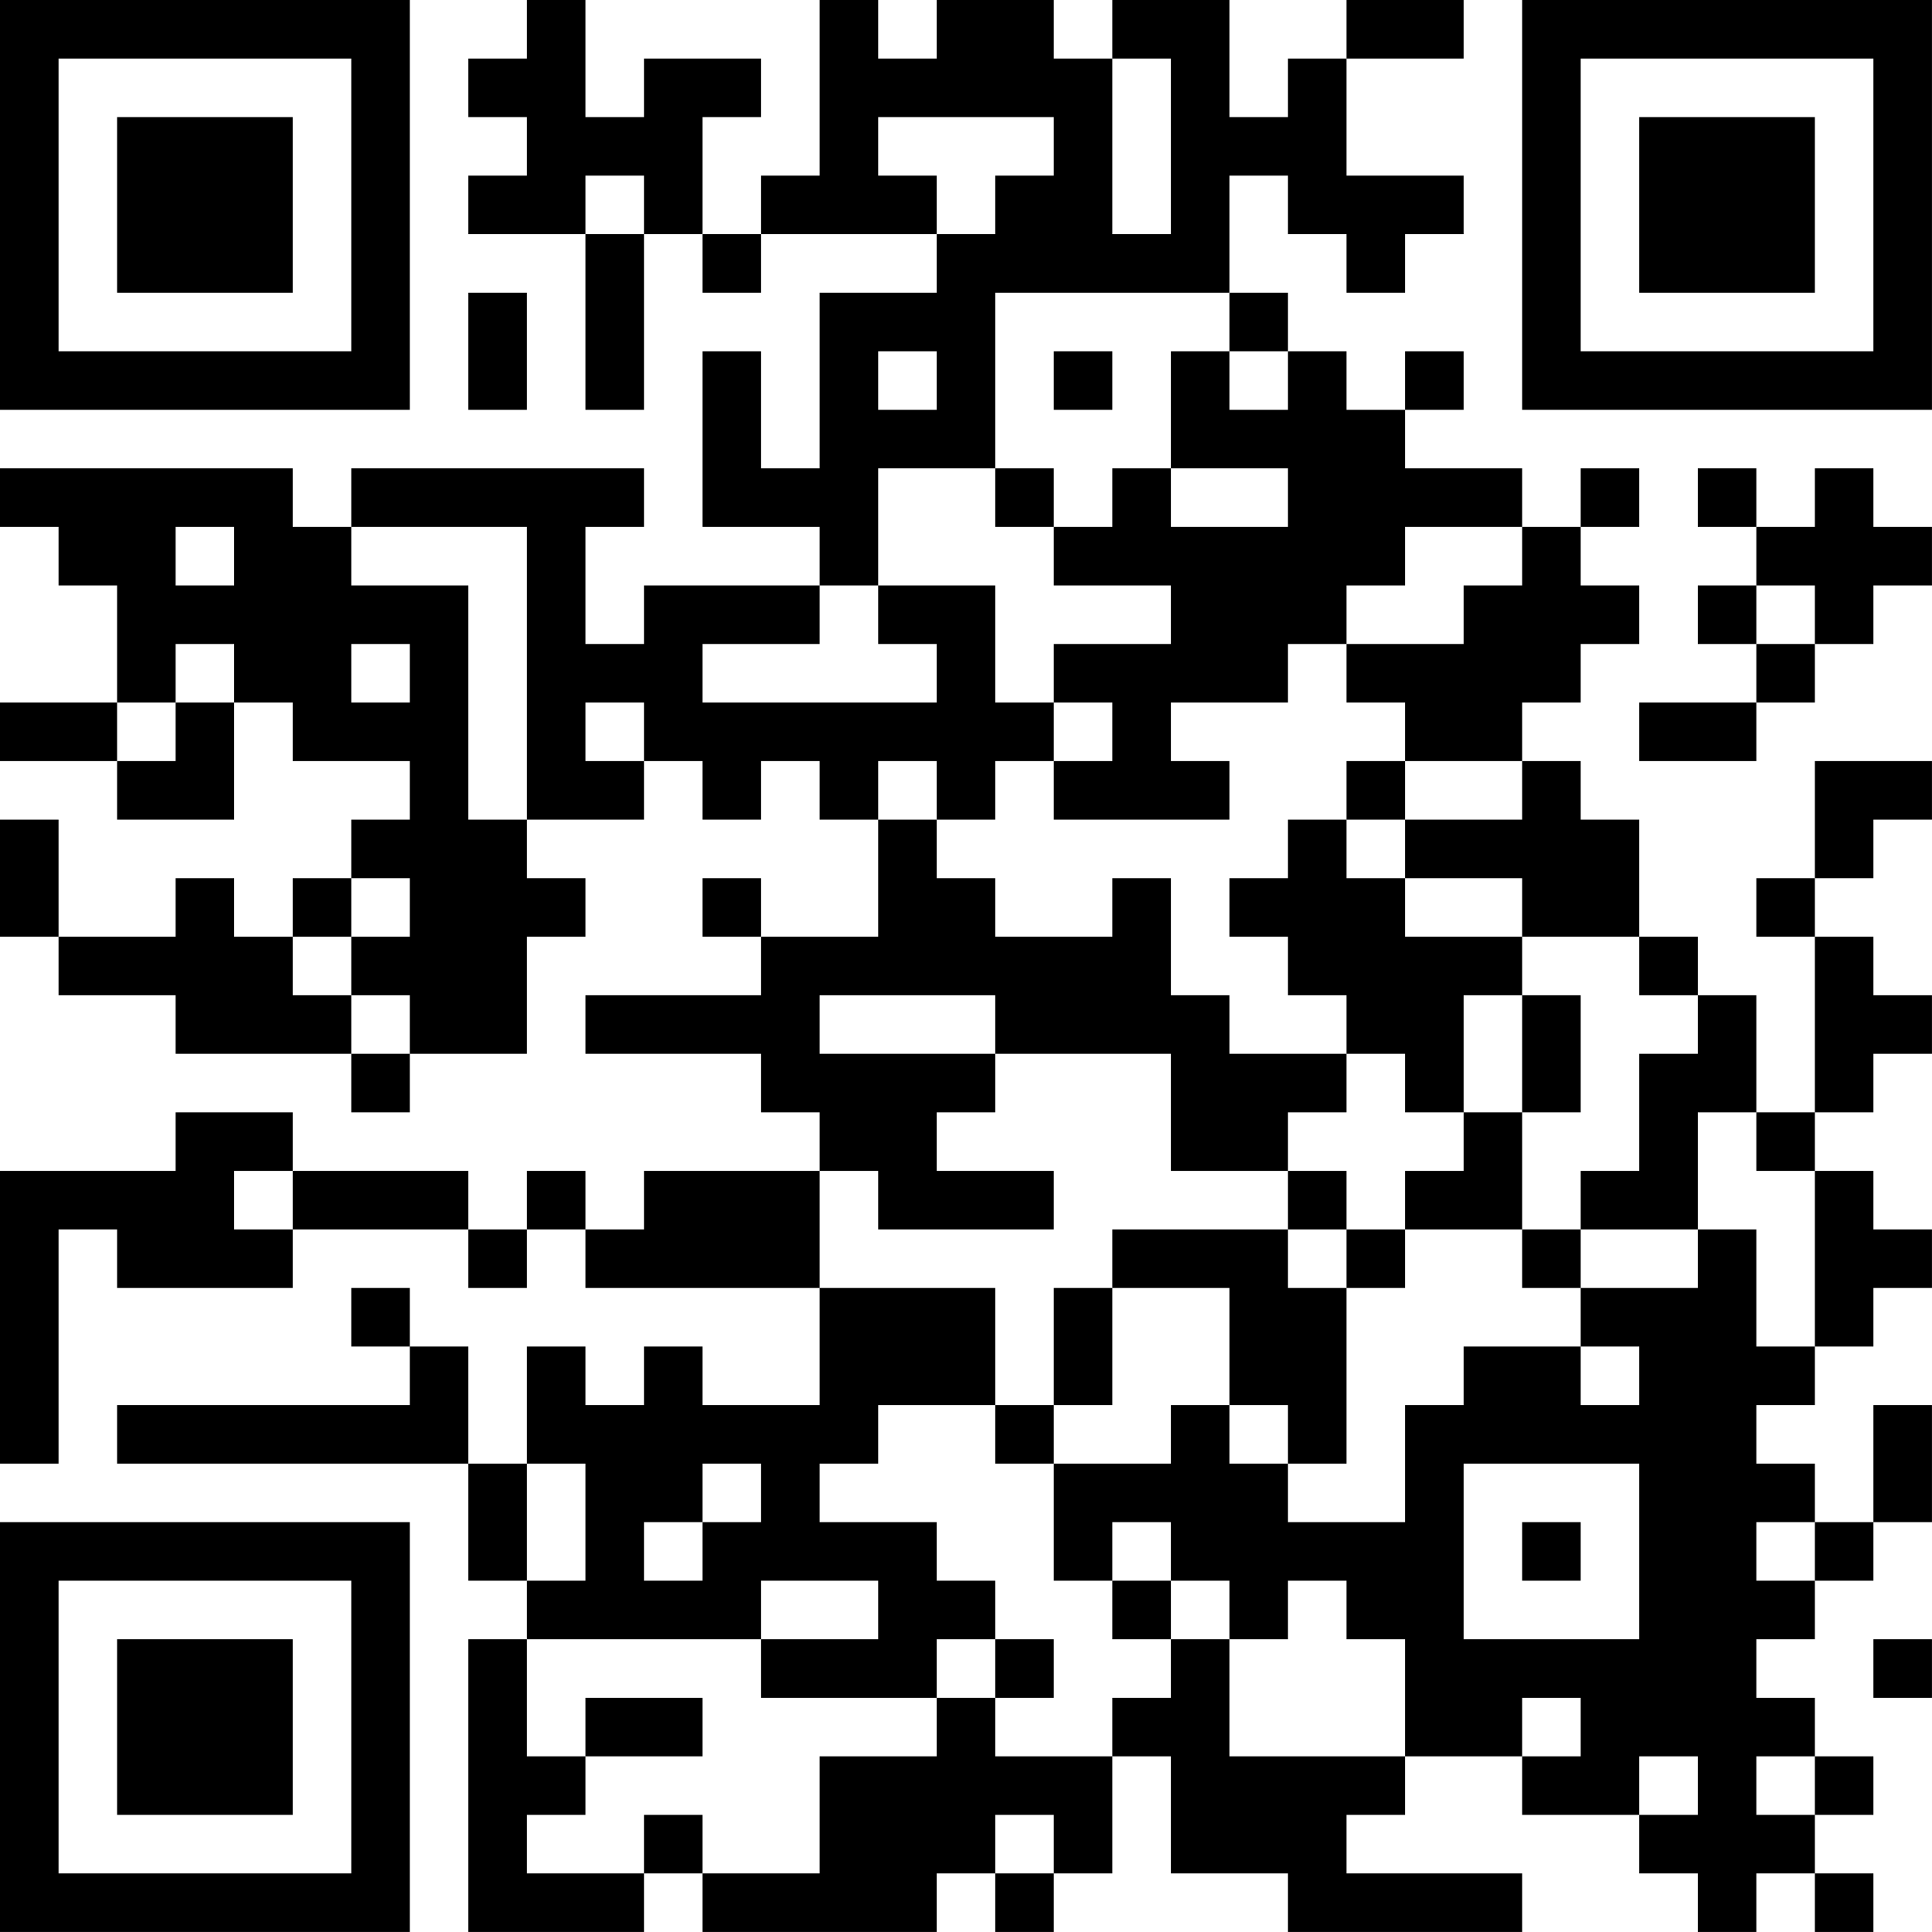 <?xml version="1.0" encoding="UTF-8"?>
<svg xmlns="http://www.w3.org/2000/svg" version="1.1" width="400" height="400" viewBox="0 0 400 400"><rect x="0" y="0" width="400" height="400" fill="#ffffff"/><g transform="scale(12.121)"><g transform="translate(0,0)"><path fill-rule="evenodd" d="M9 0L9 1L8 1L8 2L9 2L9 3L8 3L8 4L10 4L10 7L11 7L11 4L12 4L12 5L13 5L13 4L16 4L16 5L14 5L14 8L13 8L13 6L12 6L12 9L14 9L14 10L11 10L11 11L10 11L10 9L11 9L11 8L6 8L6 9L5 9L5 8L0 8L0 9L1 9L1 10L2 10L2 12L0 12L0 13L2 13L2 14L4 14L4 12L5 12L5 13L7 13L7 14L6 14L6 15L5 15L5 16L4 16L4 15L3 15L3 16L1 16L1 14L0 14L0 16L1 16L1 17L3 17L3 18L6 18L6 19L7 19L7 18L9 18L9 16L10 16L10 15L9 15L9 14L11 14L11 13L12 13L12 14L13 14L13 13L14 13L14 14L15 14L15 16L13 16L13 15L12 15L12 16L13 16L13 17L10 17L10 18L13 18L13 19L14 19L14 20L11 20L11 21L10 21L10 20L9 20L9 21L8 21L8 20L5 20L5 19L3 19L3 20L0 20L0 25L1 25L1 21L2 21L2 22L5 22L5 21L8 21L8 22L9 22L9 21L10 21L10 22L14 22L14 24L12 24L12 23L11 23L11 24L10 24L10 23L9 23L9 25L8 25L8 23L7 23L7 22L6 22L6 23L7 23L7 24L2 24L2 25L8 25L8 27L9 27L9 28L8 28L8 33L11 33L11 32L12 32L12 33L16 33L16 32L17 32L17 33L18 33L18 32L19 32L19 30L20 30L20 32L22 32L22 33L26 33L26 32L23 32L23 31L24 31L24 30L26 30L26 31L28 31L28 32L29 32L29 33L30 33L30 32L31 32L31 33L32 33L32 32L31 32L31 31L32 31L32 30L31 30L31 29L30 29L30 28L31 28L31 27L32 27L32 26L33 26L33 24L32 24L32 26L31 26L31 25L30 25L30 24L31 24L31 23L32 23L32 22L33 22L33 21L32 21L32 20L31 20L31 19L32 19L32 18L33 18L33 17L32 17L32 16L31 16L31 15L32 15L32 14L33 14L33 13L31 13L31 15L30 15L30 16L31 16L31 19L30 19L30 17L29 17L29 16L28 16L28 14L27 14L27 13L26 13L26 12L27 12L27 11L28 11L28 10L27 10L27 9L28 9L28 8L27 8L27 9L26 9L26 8L24 8L24 7L25 7L25 6L24 6L24 7L23 7L23 6L22 6L22 5L21 5L21 3L22 3L22 4L23 4L23 5L24 5L24 4L25 4L25 3L23 3L23 1L25 1L25 0L23 0L23 1L22 1L22 2L21 2L21 0L19 0L19 1L18 1L18 0L16 0L16 1L15 1L15 0L14 0L14 3L13 3L13 4L12 4L12 2L13 2L13 1L11 1L11 2L10 2L10 0ZM19 1L19 4L20 4L20 1ZM15 2L15 3L16 3L16 4L17 4L17 3L18 3L18 2ZM10 3L10 4L11 4L11 3ZM8 5L8 7L9 7L9 5ZM17 5L17 8L15 8L15 10L14 10L14 11L12 11L12 12L16 12L16 11L15 11L15 10L17 10L17 12L18 12L18 13L17 13L17 14L16 14L16 13L15 13L15 14L16 14L16 15L17 15L17 16L19 16L19 15L20 15L20 17L21 17L21 18L23 18L23 19L22 19L22 20L20 20L20 18L17 18L17 17L14 17L14 18L17 18L17 19L16 19L16 20L18 20L18 21L15 21L15 20L14 20L14 22L17 22L17 24L15 24L15 25L14 25L14 26L16 26L16 27L17 27L17 28L16 28L16 29L13 29L13 28L15 28L15 27L13 27L13 28L9 28L9 30L10 30L10 31L9 31L9 32L11 32L11 31L12 31L12 32L14 32L14 30L16 30L16 29L17 29L17 30L19 30L19 29L20 29L20 28L21 28L21 30L24 30L24 28L23 28L23 27L22 27L22 28L21 28L21 27L20 27L20 26L19 26L19 27L18 27L18 25L20 25L20 24L21 24L21 25L22 25L22 26L24 26L24 24L25 24L25 23L27 23L27 24L28 24L28 23L27 23L27 22L29 22L29 21L30 21L30 23L31 23L31 20L30 20L30 19L29 19L29 21L27 21L27 20L28 20L28 18L29 18L29 17L28 17L28 16L26 16L26 15L24 15L24 14L26 14L26 13L24 13L24 12L23 12L23 11L25 11L25 10L26 10L26 9L24 9L24 10L23 10L23 11L22 11L22 12L20 12L20 13L21 13L21 14L18 14L18 13L19 13L19 12L18 12L18 11L20 11L20 10L18 10L18 9L19 9L19 8L20 8L20 9L22 9L22 8L20 8L20 6L21 6L21 7L22 7L22 6L21 6L21 5ZM15 6L15 7L16 7L16 6ZM18 6L18 7L19 7L19 6ZM17 8L17 9L18 9L18 8ZM29 8L29 9L30 9L30 10L29 10L29 11L30 11L30 12L28 12L28 13L30 13L30 12L31 12L31 11L32 11L32 10L33 10L33 9L32 9L32 8L31 8L31 9L30 9L30 8ZM3 9L3 10L4 10L4 9ZM6 9L6 10L8 10L8 14L9 14L9 9ZM30 10L30 11L31 11L31 10ZM3 11L3 12L2 12L2 13L3 13L3 12L4 12L4 11ZM6 11L6 12L7 12L7 11ZM10 12L10 13L11 13L11 12ZM23 13L23 14L22 14L22 15L21 15L21 16L22 16L22 17L23 17L23 18L24 18L24 19L25 19L25 20L24 20L24 21L23 21L23 20L22 20L22 21L19 21L19 22L18 22L18 24L17 24L17 25L18 25L18 24L19 24L19 22L21 22L21 24L22 24L22 25L23 25L23 22L24 22L24 21L26 21L26 22L27 22L27 21L26 21L26 19L27 19L27 17L26 17L26 16L24 16L24 15L23 15L23 14L24 14L24 13ZM6 15L6 16L5 16L5 17L6 17L6 18L7 18L7 17L6 17L6 16L7 16L7 15ZM25 17L25 19L26 19L26 17ZM4 20L4 21L5 21L5 20ZM22 21L22 22L23 22L23 21ZM9 25L9 27L10 27L10 25ZM12 25L12 26L11 26L11 27L12 27L12 26L13 26L13 25ZM25 25L25 28L28 28L28 25ZM26 26L26 27L27 27L27 26ZM30 26L30 27L31 27L31 26ZM19 27L19 28L20 28L20 27ZM17 28L17 29L18 29L18 28ZM32 28L32 29L33 29L33 28ZM10 29L10 30L12 30L12 29ZM26 29L26 30L27 30L27 29ZM28 30L28 31L29 31L29 30ZM30 30L30 31L31 31L31 30ZM17 31L17 32L18 32L18 31ZM0 0L0 7L7 7L7 0ZM1 1L1 6L6 6L6 1ZM2 2L2 5L5 5L5 2ZM26 0L26 7L33 7L33 0ZM27 1L27 6L32 6L32 1ZM28 2L28 5L31 5L31 2ZM0 26L0 33L7 33L7 26ZM1 27L1 32L6 32L6 27ZM2 28L2 31L5 31L5 28Z" fill="#000000"/></g></g></svg>
